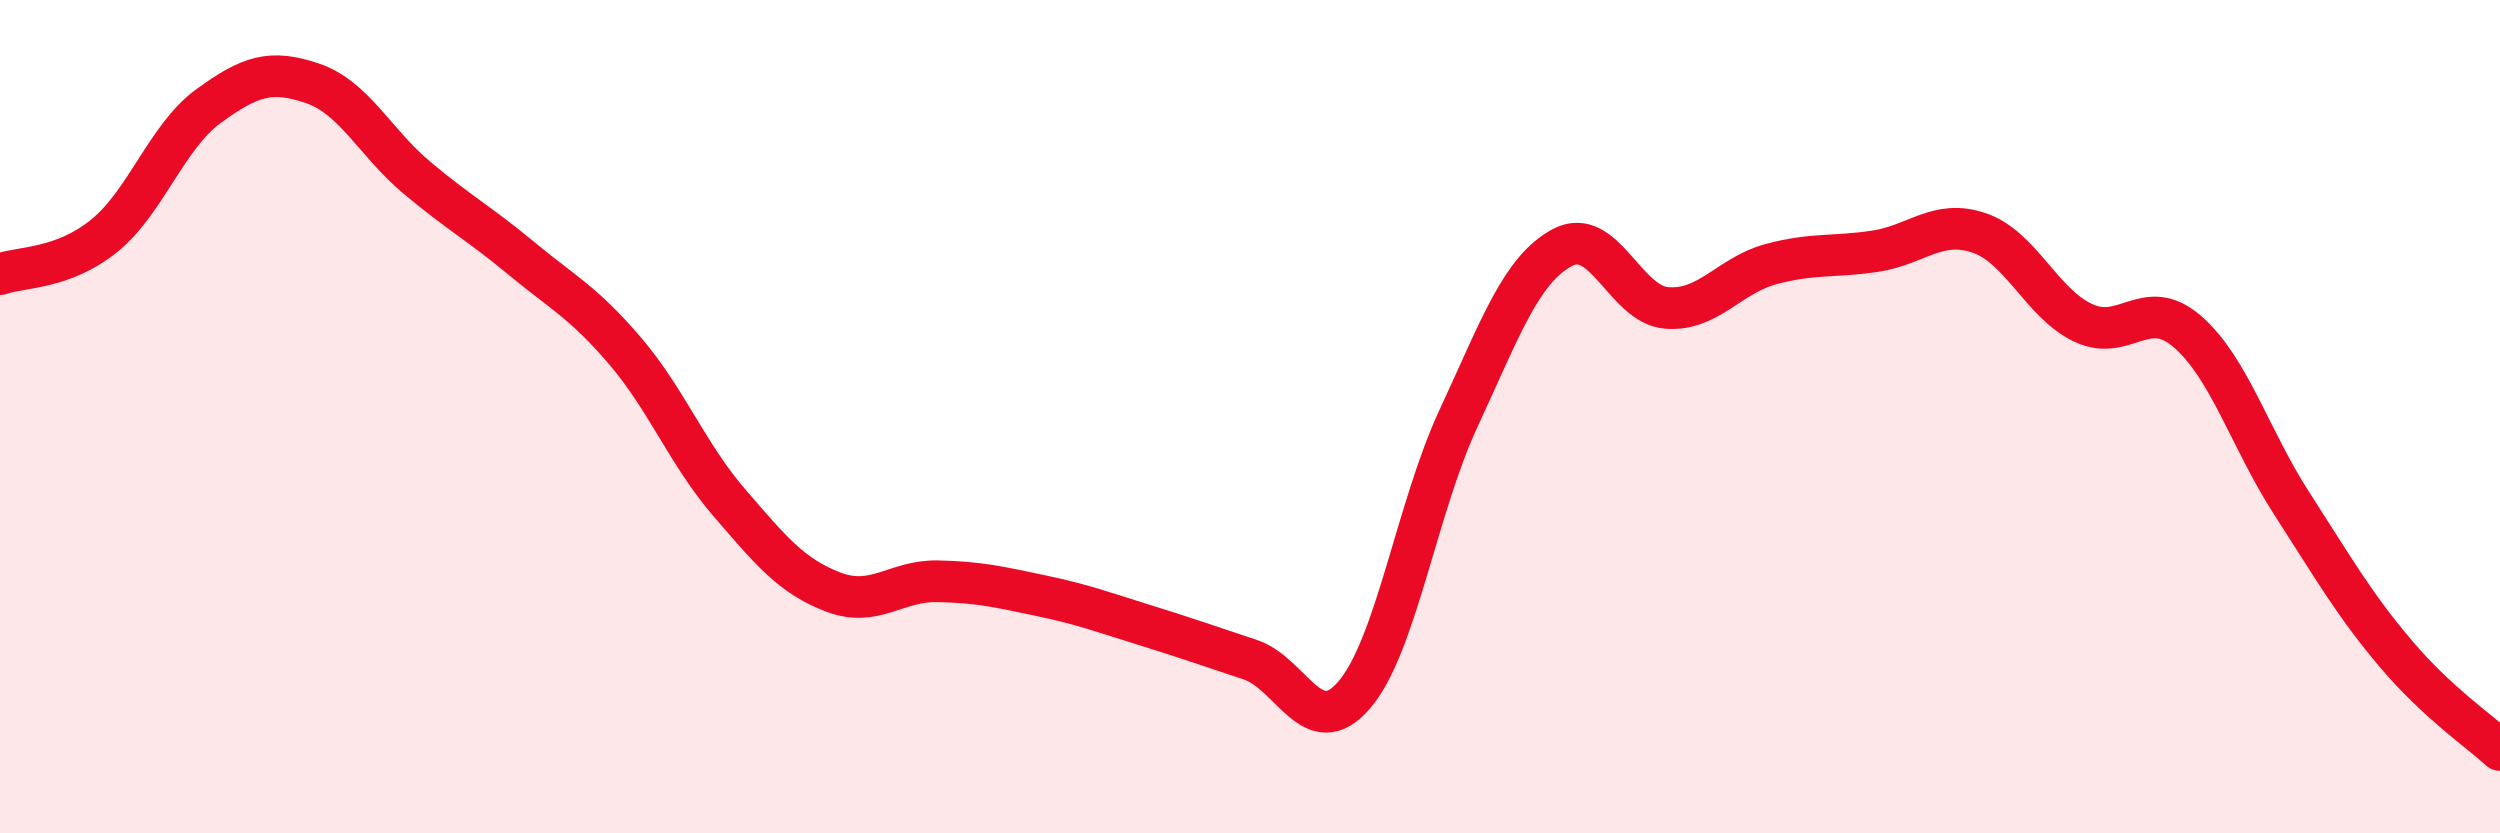 
    <svg width="60" height="20" viewBox="0 0 60 20" xmlns="http://www.w3.org/2000/svg">
      <path
        d="M 0,6.58 C 0.5,6.4 1.5,6.47 2.5,5.66 C 3.5,4.85 4,3.28 5,2.55 C 6,1.82 6.5,1.66 7.5,2 C 8.5,2.34 9,3.42 10,4.26 C 11,5.1 11.5,5.36 12.5,6.19 C 13.5,7.02 14,7.25 15,8.42 C 16,9.59 16.5,10.9 17.5,12.06 C 18.5,13.22 19,13.83 20,14.21 C 21,14.59 21.5,13.93 22.5,13.95 C 23.5,13.97 24,14.09 25,14.3 C 26,14.51 26.5,14.7 27.5,15.01 C 28.5,15.32 29,15.5 30,15.83 C 31,16.16 31.5,17.84 32.5,16.68 C 33.5,15.52 34,12.2 35,10.05 C 36,7.9 36.5,6.47 37.5,5.94 C 38.5,5.41 39,7.31 40,7.39 C 41,7.47 41.5,6.61 42.5,6.34 C 43.5,6.07 44,6.18 45,6.03 C 46,5.88 46.5,5.25 47.5,5.59 C 48.5,5.93 49,7.28 50,7.75 C 51,8.22 51.5,7.09 52.5,7.96 C 53.5,8.83 54,10.53 55,12.08 C 56,13.63 56.5,14.51 57.5,15.69 C 58.5,16.87 59.5,17.54 60,18L60 20L0 20Z"
        fill="#EB0A25"
        opacity="0.1"
        stroke-linecap="round"
        stroke-linejoin="round"
      />
      <path
        d="M 0,6.58 C 0.5,6.4 1.5,6.47 2.5,5.66 C 3.5,4.85 4,3.28 5,2.55 C 6,1.82 6.5,1.66 7.5,2 C 8.5,2.34 9,3.42 10,4.26 C 11,5.1 11.5,5.36 12.5,6.19 C 13.5,7.02 14,7.25 15,8.42 C 16,9.59 16.5,10.9 17.5,12.06 C 18.5,13.22 19,13.83 20,14.21 C 21,14.59 21.5,13.93 22.5,13.95 C 23.5,13.97 24,14.09 25,14.3 C 26,14.51 26.5,14.7 27.5,15.01 C 28.5,15.32 29,15.5 30,15.83 C 31,16.16 31.5,17.84 32.5,16.68 C 33.5,15.52 34,12.2 35,10.05 C 36,7.9 36.5,6.47 37.5,5.94 C 38.5,5.41 39,7.31 40,7.39 C 41,7.47 41.5,6.61 42.5,6.34 C 43.5,6.07 44,6.18 45,6.03 C 46,5.88 46.5,5.25 47.5,5.59 C 48.5,5.93 49,7.28 50,7.75 C 51,8.22 51.5,7.09 52.5,7.96 C 53.5,8.83 54,10.53 55,12.08 C 56,13.63 56.5,14.51 57.5,15.69 C 58.5,16.87 59.5,17.54 60,18"
        stroke="#EB0A25"
        stroke-width="1"
        fill="none"
        stroke-linecap="round"
        stroke-linejoin="round"
      />
    </svg>
  